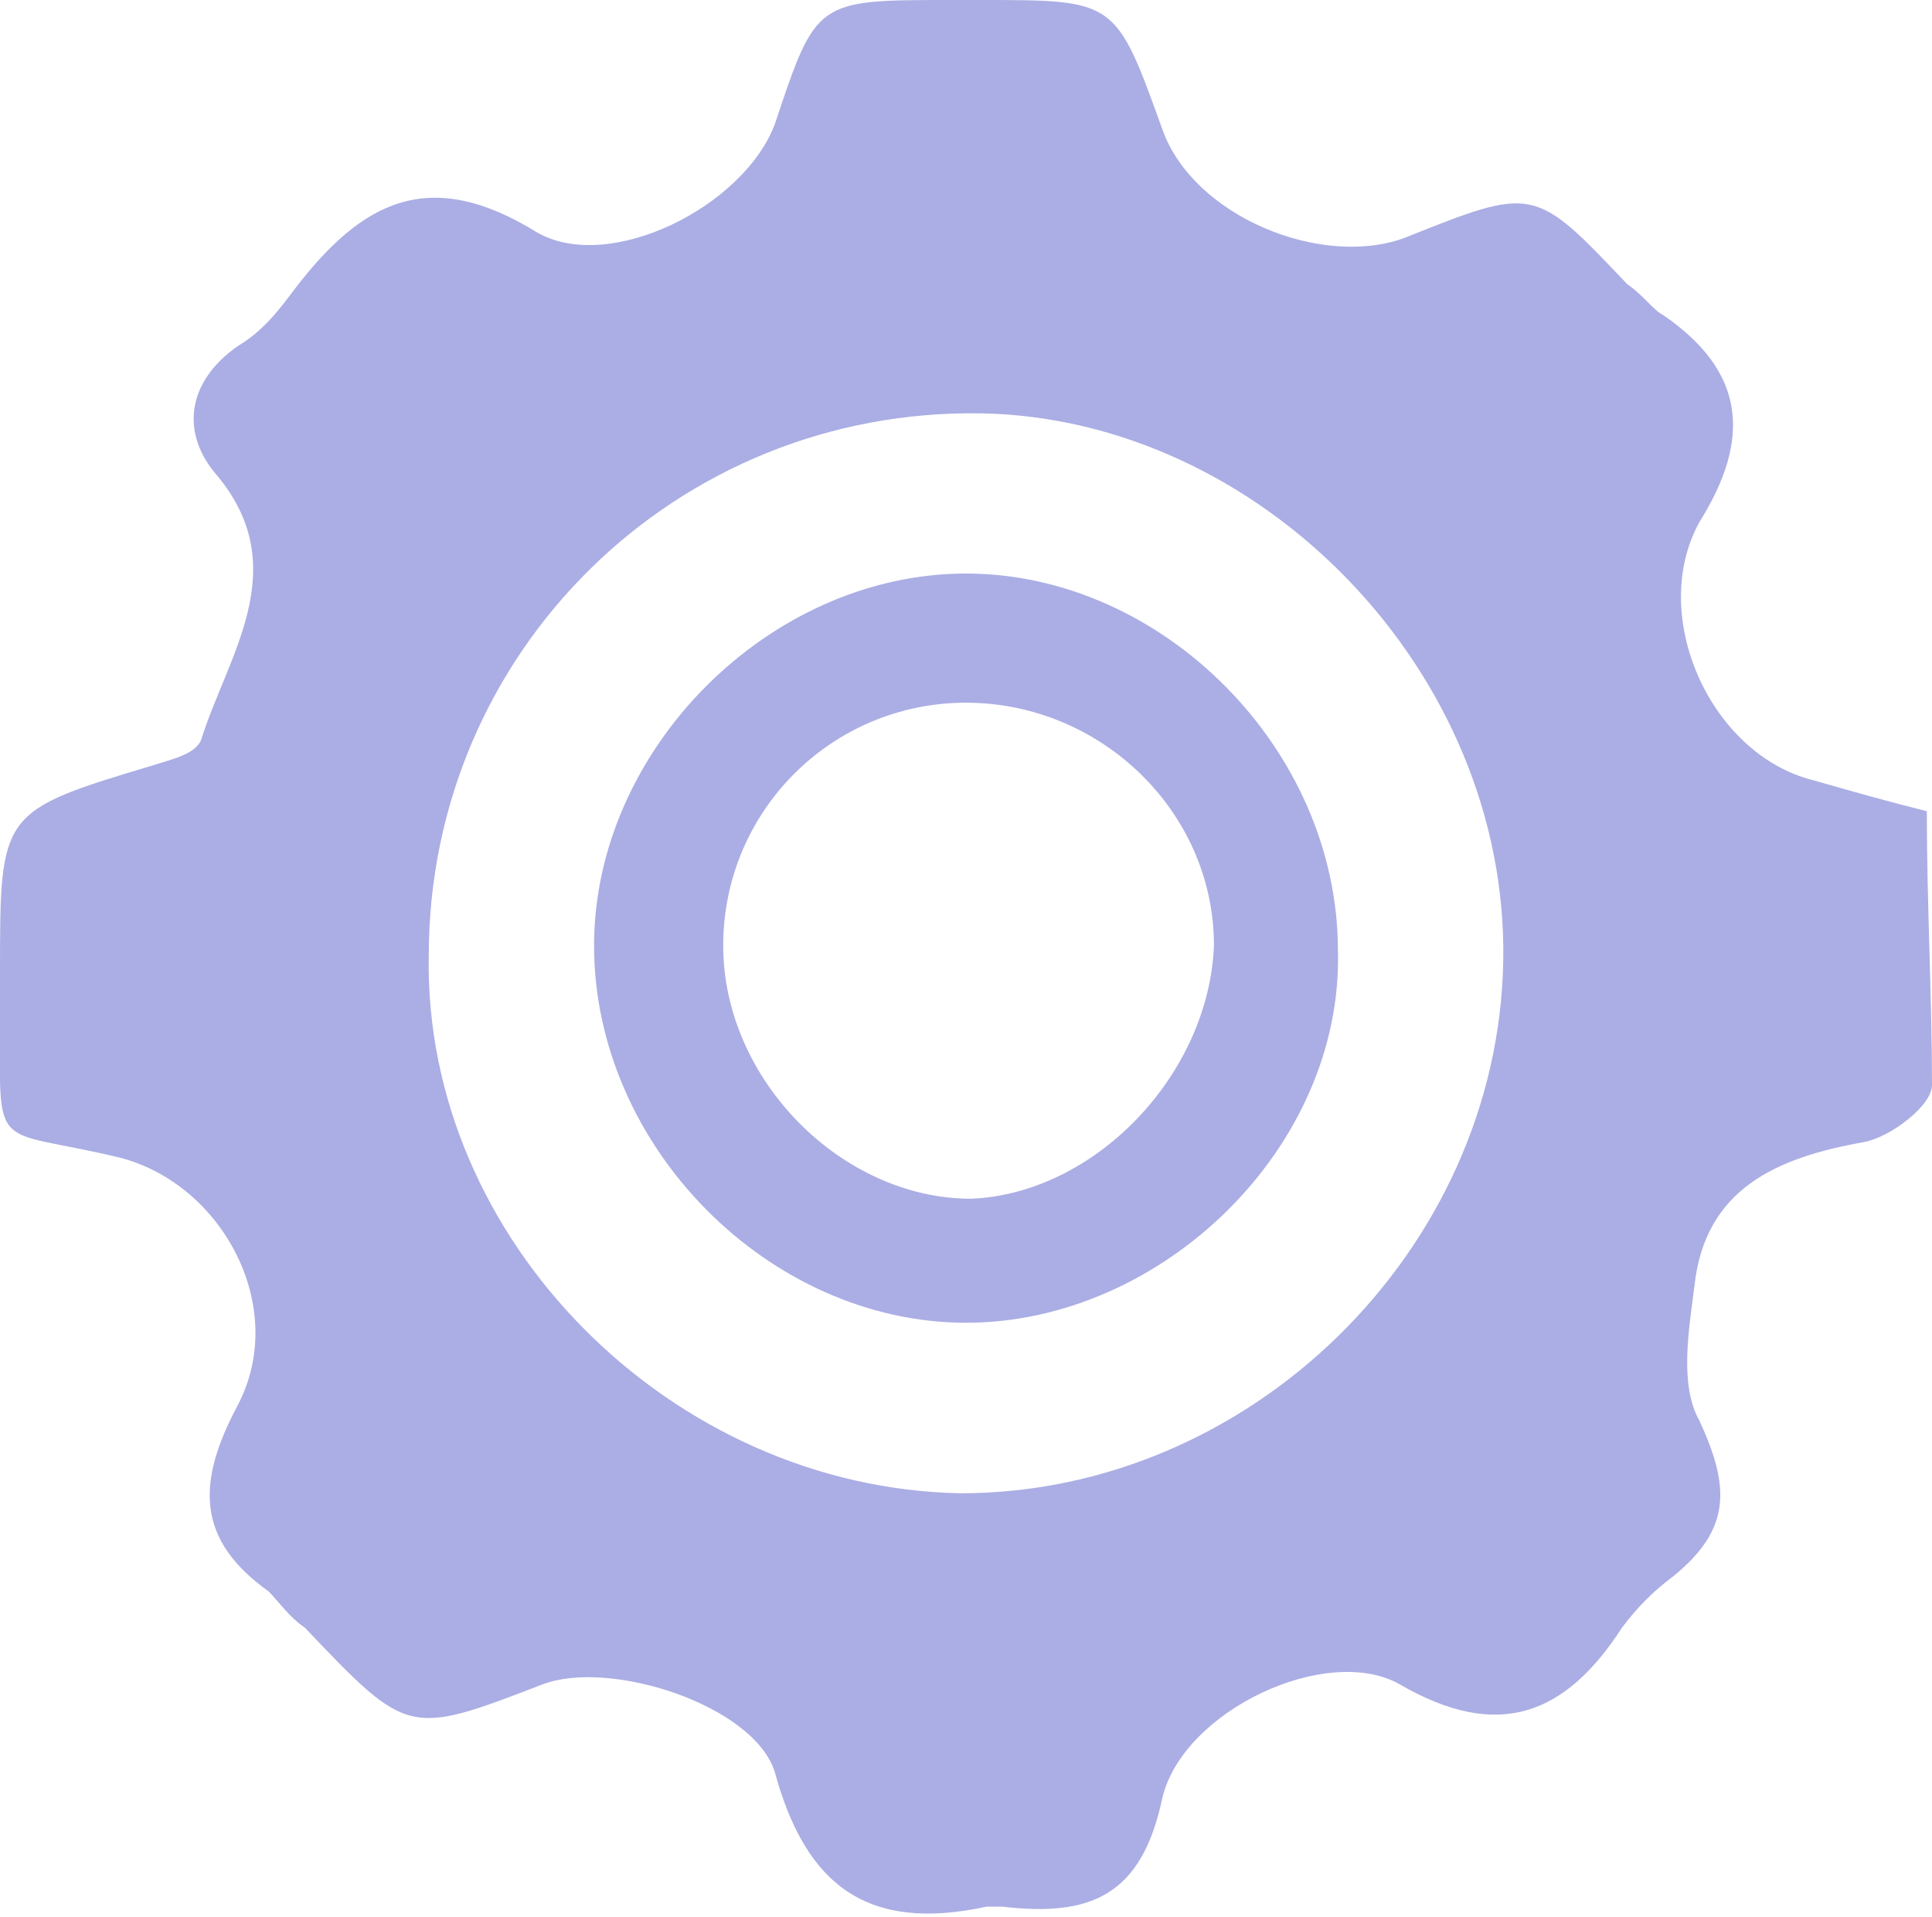 <?xml version="1.0" encoding="utf-8"?>
<!-- Generator: Adobe Illustrator 24.0.3, SVG Export Plug-In . SVG Version: 6.00 Build 0)  -->
<svg version="1.1" id="Layer_1" xmlns="http://www.w3.org/2000/svg" xmlns:xlink="http://www.w3.org/1999/xlink" x="0px" y="0px"
	 viewBox="0 0 37.4 37.1" style="enable-background:new 0 0 37.4 37.1;" xml:space="preserve">
<style type="text/css">
	.st0{fill:#ABAEE4;}
</style>
<g id="QDzP0I.tif">
	<g>
		<path class="st0" d="M37.3,15.7c-0.8-0.2-1.5-0.4-2.2-0.6c-2-0.5-3.2-3.2-2.2-5c1-1.6,0.9-2.9-0.7-4C32,6,31.8,5.7,31.5,5.5
			c-1.8-1.9-1.8-1.9-4.3-0.9c-1.6,0.6-4.1-0.4-4.7-2.1C21.6,0,21.6,0,19,0c-0.2,0-0.4,0-0.6,0c-2.6,0-2.6,0-3.4,2.4
			c-0.6,1.6-3.2,2.9-4.6,2.1C8.3,3.2,7,3.9,5.7,5.6C5.4,6,5.1,6.4,4.6,6.7c-1,0.7-1.1,1.7-0.4,2.5c1.5,1.8,0.2,3.5-0.3,5.1
			c-0.1,0.3-0.6,0.4-0.9,0.5c-3,0.9-3,0.9-3,4c0,0.3,0,0.5,0,0.8c0,2.8-0.2,2.2,2.3,2.8c2,0.5,3.3,2.9,2.3,4.8
			c-0.8,1.5-0.8,2.6,0.6,3.6c0.2,0.2,0.4,0.5,0.7,0.7c2,2.1,2,2.1,4.6,1.1c1.3-0.5,4.1,0.4,4.5,1.7c0.6,2.2,1.8,3.1,4.1,2.6
			c0.1,0,0.2,0,0.3,0c1.7,0.2,2.7-0.2,3.1-2.1c0.4-1.7,3.2-3,4.6-2.2c1.9,1.1,3.2,0.6,4.3-1.1c0.3-0.4,0.6-0.7,1-1
			c1.1-0.9,1.1-1.7,0.5-3c-0.4-0.7-0.2-1.8-0.1-2.6c0.2-1.9,1.6-2.5,3.3-2.8c0.5-0.1,1.3-0.7,1.3-1.1C37.4,19.3,37.3,17.5,37.3,15.7
			z M18.6,28.9C13,28.8,8.2,24,8.3,18.5C8.3,12.6,13.1,7.9,19,8c5.4,0.1,10.2,5,10.1,10.6C29,24.2,24.2,28.9,18.6,28.9z"/>
		<path class="st0" d="M18.7,11.1c-3.8,0-7.2,3.4-7.2,7.2c0,3.9,3.4,7.3,7.2,7.3c3.8,0,7.3-3.4,7.2-7.2
			C25.9,14.5,22.5,11.1,18.7,11.1z M18.8,23.2c-2.5,0-4.8-2.3-4.8-4.9c0-2.6,2.1-4.7,4.7-4.7c2.6,0,4.8,2.1,4.8,4.7
			C23.4,20.8,21.2,23.1,18.8,23.2z"/>
	</g>
</g>
</svg>
